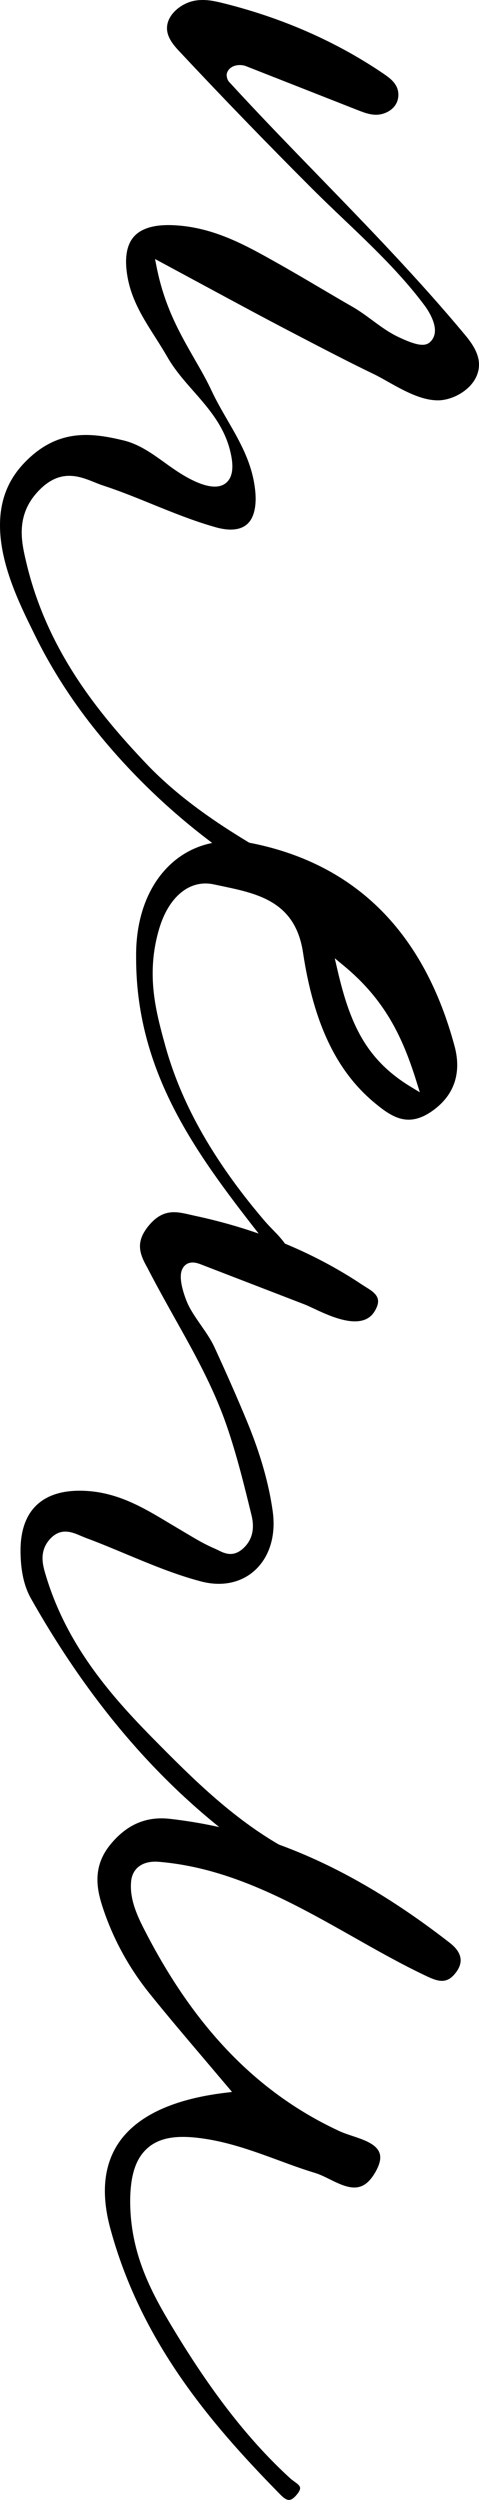 <?xml version="1.0" encoding="UTF-8"?>
<svg xmlns="http://www.w3.org/2000/svg" id="Layer_2" data-name="Layer 2" viewBox="0 0 128.16 668.77">
  <g id="Layer_1-2" data-name="Layer 1">
    <path d="m65.68,231.74c-15.94-10.41-30.48-23.86-42.06-38.9-5.6-7.3-10.44-15.06-14.37-23.09l-.56-1.15c-3.46-7.05-8.69-17.7-8.69-28.04,0-6.67,2.11-12.13,6.47-16.7,8.89-9.33,17.99-8.1,26.55-6.05,4.21,1.02,7.63,3.49,10.95,5.88,1.38,1,2.77,1.99,4.2,2.89,3.88,2.45,9.14,4.91,12.07,2.79,1.29-.92,1.93-2.46,1.93-4.59,0-.92-.12-2.03-.4-3.32-1.49-7.13-5.82-12.05-9.99-16.81-2.53-2.87-5.13-5.83-7.06-9.25-1.04-1.8-2.15-3.55-3.26-5.3-3.06-4.81-6.23-9.78-7.33-15.95-.26-1.48-.4-2.86-.4-4.12,0-3.09.8-5.46,2.39-7.04,2.09-2.08,5.66-3.01,10.61-2.73,10.52.57,19.01,5.35,27.22,9.97,4.16,2.33,8,4.6,11.85,6.87,2.86,1.68,5.71,3.37,8.59,5.02,1.81,1.04,3.48,2.28,5.16,3.51,2.22,1.64,4.52,3.35,7.14,4.57,4.62,2.19,6.94,2.56,8.29,1.38.64-.55,1.39-1.55,1.39-3.18,0-2.82-2.27-6.01-2.74-6.63-6.27-8.44-14.15-15.95-21.78-23.22-2.87-2.73-5.72-5.46-8.47-8.21-11.9-11.91-23.83-24.24-35.46-36.67-1.68-1.79-3.24-3.79-3.24-6.13,0-.49.07-1,.21-1.48.81-2.87,3.87-5.04,6.47-5.71,2.88-.74,5.6-.19,8.36.5,15.74,3.92,30.11,10.21,42.69,18.73,1.55,1.05,2.9,2.04,3.66,3.53.34.68.52,1.45.52,2.25,0,.71-.15,1.75-.82,2.76-1.2,1.78-3.34,2.5-4.8,2.57-1.89.09-3.59-.58-5.24-1.22l-29.91-11.77c-1.11-.44-2.85-.45-4.02.39-.65.46-1.06,1.13-1.17,1.87.07,1.24.44,1.71.8,2.09,7.78,8.49,15.79,16.75,23.8,25.01,13.17,13.58,26.79,27.63,39.13,42.46,1.88,2.25,3.8,4.96,3.8,8.04,0,.83-.15,1.67-.43,2.49-1.47,4.29-6.72,7.11-10.69,7.05-4.49-.06-9.08-2.65-13.13-4.91-1.46-.83-2.86-1.62-4.21-2.26-6.49-3.13-12.84-6.45-19.21-9.76l-2.83-1.48c-7.18-3.74-14.29-7.59-22.21-11.86l-13.97-7.54.48,2.41c2.11,10.44,6.17,17.5,10.07,24.32,1.66,2.88,3.28,5.69,4.65,8.65,1.27,2.7,2.75,5.24,4.22,7.8,3.19,5.51,6.48,11.21,7.32,18.24.12.94.18,1.84.18,2.69,0,2.22-.4,5.22-2.34,6.88-1.8,1.55-4.68,1.81-8.36.77-5.84-1.65-11.49-3.94-16.95-6.16-4.3-1.75-8.59-3.5-13.04-4.96-.78-.25-1.56-.57-2.37-.89-4.08-1.65-9.17-3.7-14.82,2.06-3.17,3.22-4.71,6.93-4.71,11.32,0,2.88.65,5.61,1.22,8.03,5.54,23.53,19.34,40.39,32.11,53.85,9.25,9.75,20.63,17.04,29.51,22.31,5.64,3.36,7.66,5.98,7.66,7.31,0,.22,0,.66-.96,1.19-.94.53-3.42.79-9.69-3.34Z"></path>
    <path d="m77.74,337.65c-2.06.64-4.19-2.08-5.59-3.87l-1.56-2c-16.79-21.51-34.17-43.77-34.17-75.46v-1.47c.13-10.04,3.51-18.54,9.55-23.95,5.69-5.09,13.36-6.97,21.6-5.29,27.79,5.67,46,24.01,54.12,54.51.42,1.63.64,3.22.64,4.77,0,4.96-2.18,9.06-6.49,12.18-6.46,4.68-10.81,1.92-15.41-1.87-10.33-8.47-16.48-21.31-19.36-40.39-2.05-13.64-12.09-15.75-21.78-17.78l-2.11-.45c-2.84-.61-5.62-.04-8.03,1.66-2.96,2.09-5.27,5.71-6.64,10.49-1.12,3.88-1.66,7.71-1.66,11.68,0,6.68,1.49,12.57,3.43,19.55,3.05,10.9,8.12,21.47,15.51,32.31,3.21,4.72,6.78,9.38,10.93,14.25.7.83,1.48,1.62,2.25,2.43,1.2,1.23,2.39,2.47,3.35,3.85.86,1.28,1.42,3.23,1.45,4.85Zm11.83-81.28l.75,3.23c3.3,14.19,7.56,23.84,19.59,31.14l2.42,1.47-.89-2.85c-3.75-12.07-8.51-21.97-19.49-31.04l-2.37-1.96Z"></path>
    <path d="m79.97,503.53c-1.47.4-2.99-1.01-4.32-2.26-.63-.59-1.24-1.16-1.82-1.53-26.25-16.94-47.67-40.49-65.49-72.01-1.86-3.28-2.76-7.22-2.85-12.4v-.51c0-5.14,1.33-9.12,3.96-11.84,2.72-2.8,6.74-4.21,11.99-4.19,9.48.04,16.75,4.42,23.78,8.65l4.91,2.92c2.38,1.42,4.75,2.83,7.33,3.91l.9.43c1.74.87,4.13,2.05,6.94-.7,1.58-1.55,2.37-3.49,2.37-5.76,0-.9-.12-1.83-.37-2.86-1.93-7.92-3.94-16.13-6.65-23.98-3.59-10.4-8.86-19.79-13.96-28.88-2.22-4-4.46-7.99-6.58-12.07l-.59-1.13c-1.03-1.86-2.07-3.79-2.07-5.94,0-1.89.85-3.78,2.59-5.79,3.73-4.29,7.19-3.48,10.86-2.63l1.18.27c16.78,3.58,31.89,9.81,44.9,18.51l.93.59c1.52.95,3.25,2.01,3.25,3.8,0,.59-.18,1.25-.56,2-.64,1.31-1.49,2.2-2.59,2.73-3.97,1.93-10.31-1.04-14.1-2.82-.96-.45-1.78-.84-2.41-1.08l-27.87-10.76c-.71-.27-2.91-1.11-4.34.52-.62.69-.92,1.63-.92,2.87,0,2.71,1.49,6.51,2.17,7.84.95,1.81,2.1,3.47,3.25,5.12,1.31,1.9,2.64,3.78,3.62,5.92,3.06,6.66,6.04,13.36,8.85,20.19,3.46,8.46,5.66,16.19,6.71,23.64.15,1.13.23,2.22.23,3.28,0,5.25-1.86,9.75-5.23,12.71-3.69,3.21-8.73,4.2-14.18,2.77-6.94-1.82-13.59-4.62-20.03-7.3-3.61-1.51-7.21-3.02-10.9-4.38l-1.23-.51c-2.16-.93-5.1-2.22-7.87.46-1.58,1.52-2.38,3.38-2.38,5.52,0,1.75.52,3.42.97,4.89,5.85,19.27,18.35,32.99,29.62,44.37,9.42,9.51,21.14,21.33,35.54,28.95l.85.43c1.98,1,4.7,2.37,4.7,4.23,0,.49-.2,1.01-.62,1.62-.86,1.25-1.7,1.98-2.45,2.19Z"></path>
    <path d="m77.57,668.75c-1.01.19-2.04-.86-2.95-1.8-18.59-18.96-36.91-40.63-45.09-70.73-.97-3.57-1.47-6.97-1.47-10.08,0-5.94,1.79-10.99,5.33-15.01,5.22-5.92,14.16-9.69,26.56-11.24l2.13-.26-7.48-8.84c-4.93-5.81-9.77-11.51-14.46-17.34-5.8-7.19-10.12-15.2-12.87-23.84-.82-2.61-1.2-4.76-1.2-6.79,0-3.55,1.2-6.7,3.69-9.65,4.34-5.16,9.47-7.31,15.7-6.6,25.76,2.93,49.56,13.47,74.87,33.16,1.94,1.5,2.92,3.08,2.92,4.7,0,1.19-.54,2.42-1.65,3.72-2.3,2.7-4.64,1.86-7.71.39-6.53-3.1-12.67-6.57-19.16-10.25-16.2-9.16-32.95-18.64-52.3-20.23-1.68-.14-4.06.04-5.74,1.67-.88.87-1.41,1.99-1.58,3.33-.07.54-.09,1.06-.09,1.6,0,4.63,2.31,9.08,4.16,12.64,13.37,25.76,30.13,42.82,51.57,52.78,1,.47,2.19.87,3.44,1.29,3.53,1.17,7.55,2.51,7.55,5.78,0,1.1-.44,2.43-1.32,3.96-1.11,1.91-2.28,3.11-3.6,3.68-2.65,1.14-5.68-.35-8.61-1.8-1.35-.67-2.66-1.31-3.91-1.69-3.38-1.02-6.68-2.24-9.98-3.46-7.02-2.58-14.28-5.25-22.32-6.03-5.96-.57-10.06.43-12.89,3.18-2.89,2.78-4.24,7.16-4.28,13.78h0c0,13.86,5.49,24.15,11.12,33.54,10.59,17.66,20.67,30.6,31.72,40.7.31.29.69.55,1.06.83.77.55,1.57,1.11,1.57,1.8,0,.43-.32,1.03-.94,1.77-.66.79-1.26,1.24-1.79,1.34Z"></path>
  </g>
</svg>
